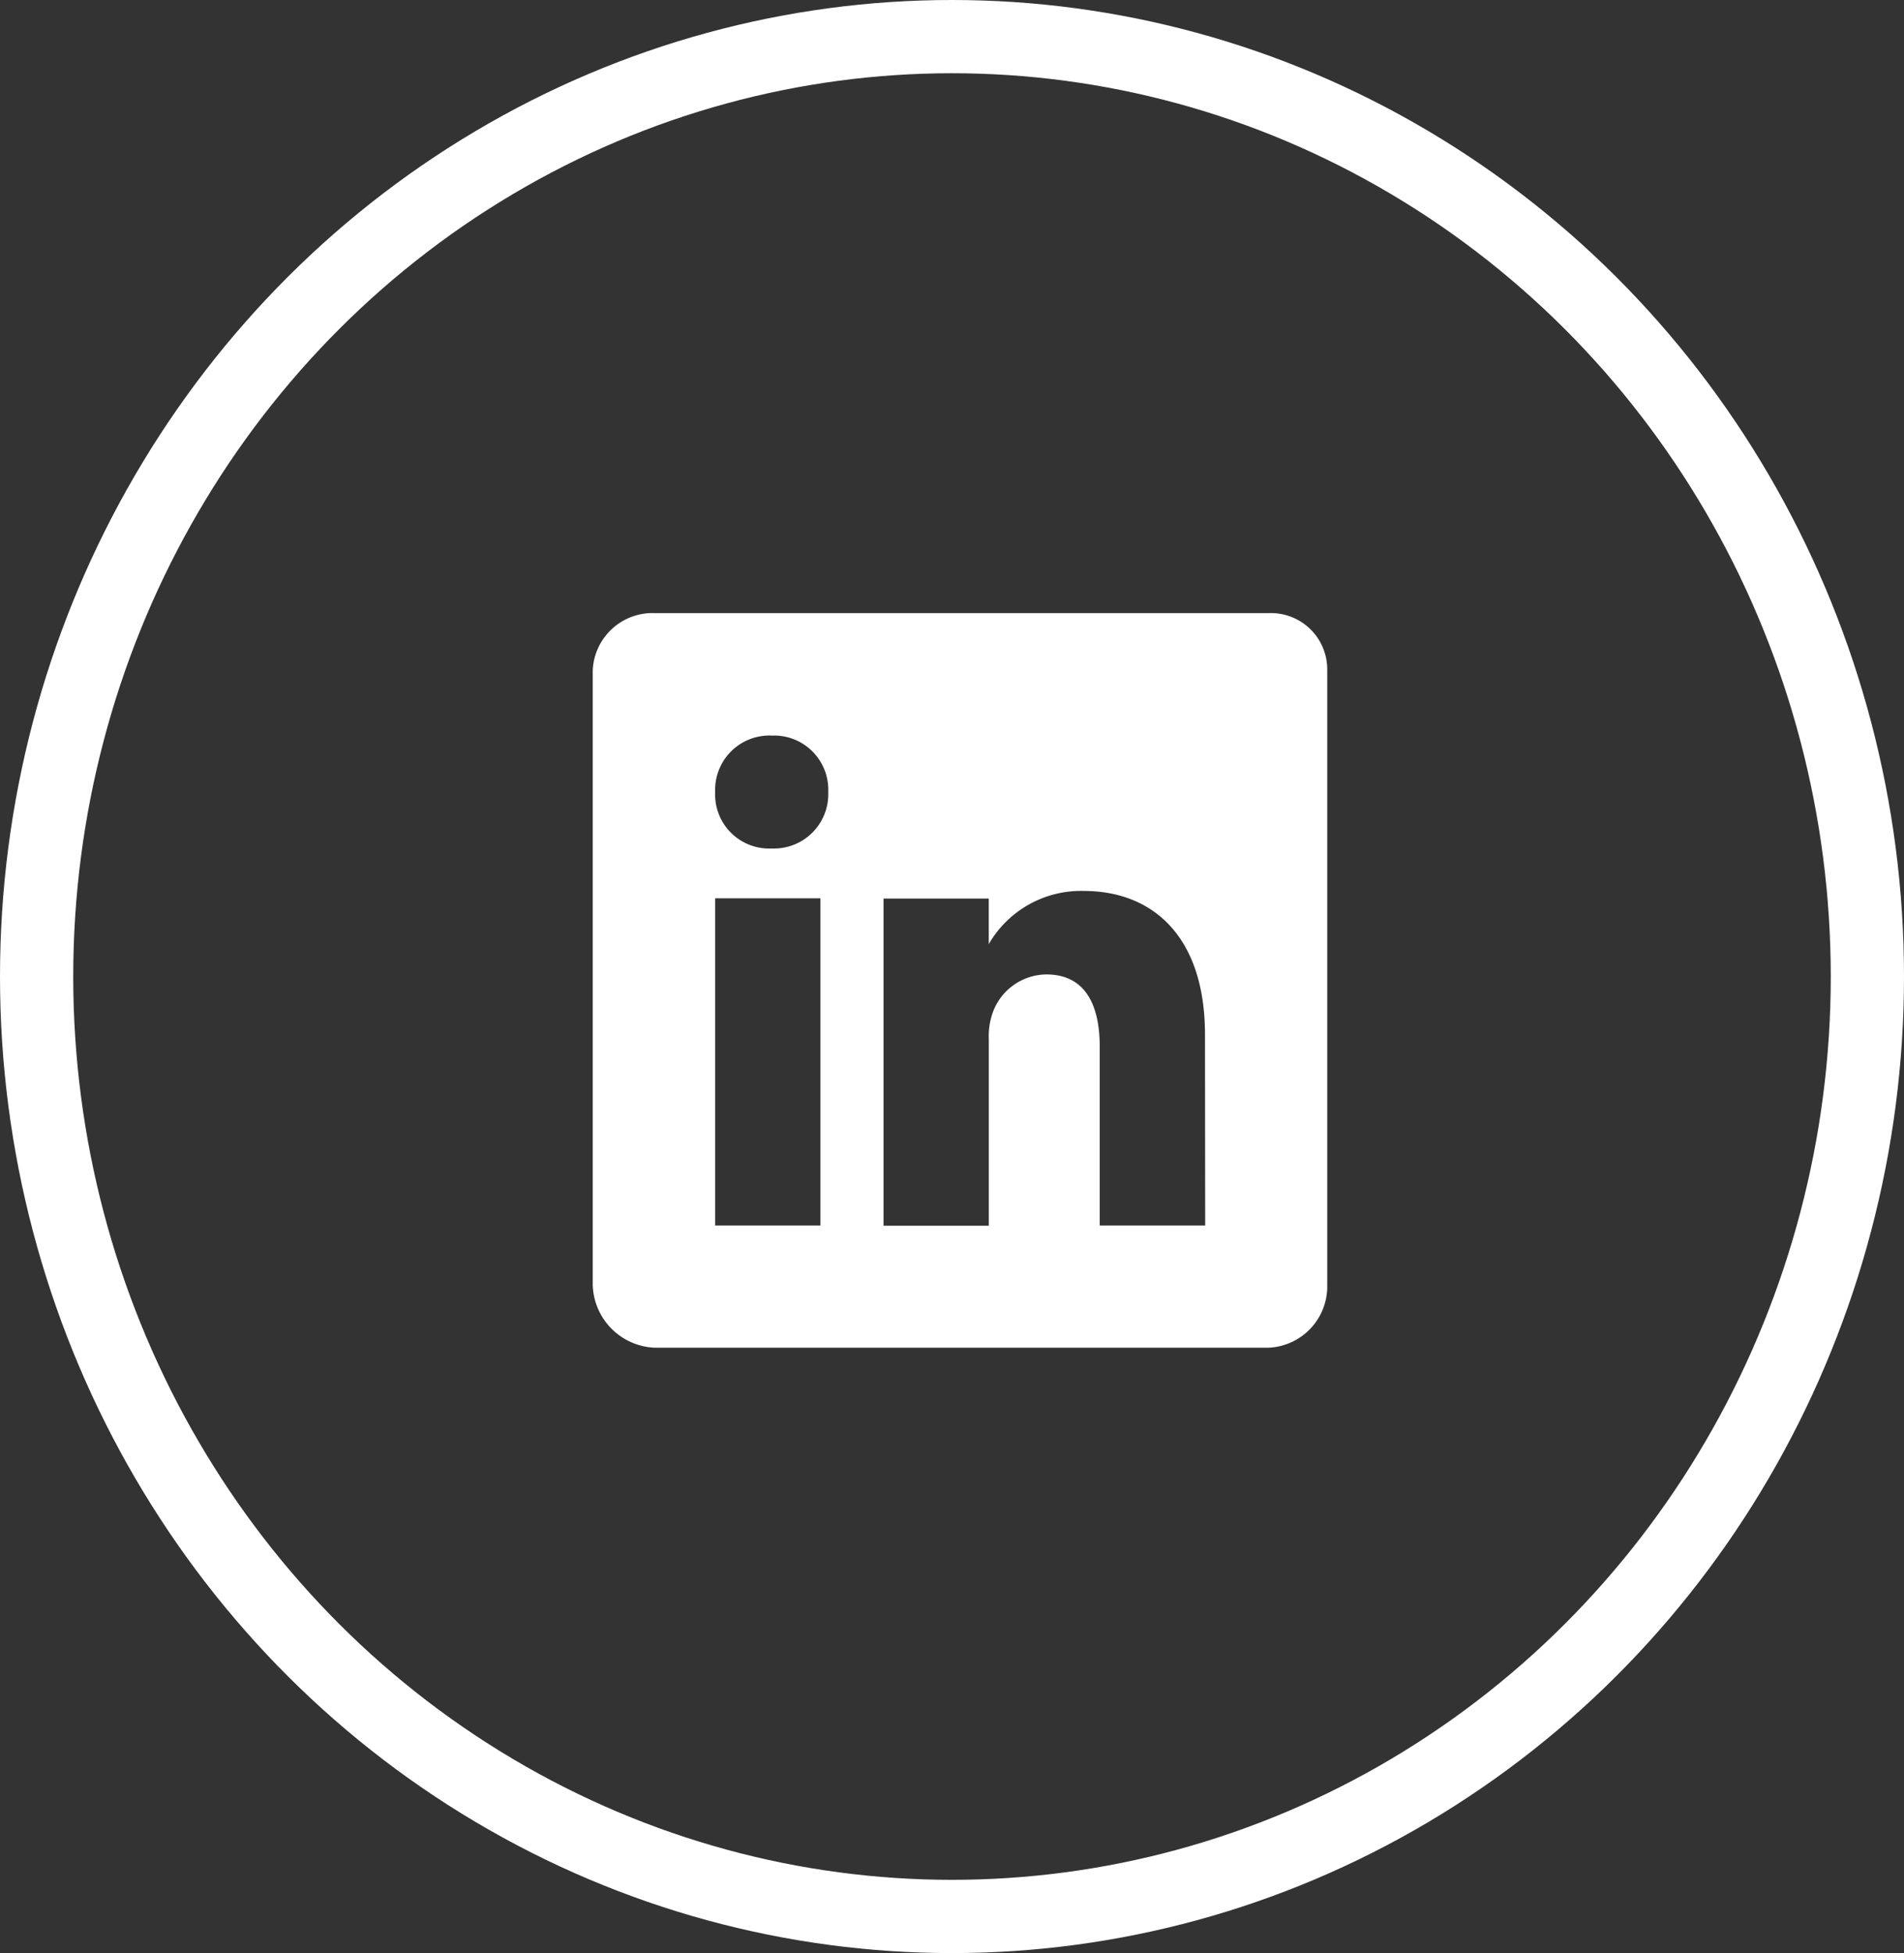 <svg xmlns="http://www.w3.org/2000/svg" width="39" height="40" viewBox="0 0 39 40"><rect x="0" y="0" width="39" height="40" fill="#333333" stroke="none"/><g id="Group_2885" data-name="Group 2885" transform="translate(-0.232 0.349)"><g id="Group_1872" data-name="Group 1872" transform="translate(0)"><path id="Icon_ionic-logo-linkedin" data-name="Icon ionic-logo-linkedin" d="M18.342,4.5H5.785A1.227,1.227,0,0,0,4.5,5.672V18.256a1.324,1.324,0,0,0,1.285,1.289H18.338a1.257,1.257,0,0,0,1.207-1.289V5.672A1.154,1.154,0,0,0,18.342,4.5ZM9.164,17.041H7.008v-6.7H9.164Zm-1-7.72H8.145A1.106,1.106,0,0,1,7.008,8.164,1.113,1.113,0,0,1,8.172,7.008,1.11,1.11,0,0,1,9.324,8.164,1.113,1.113,0,0,1,8.16,9.32Zm8.881,7.72H14.885V13.377c0-.878-.314-1.477-1.093-1.477a1.179,1.179,0,0,0-1.105.8,1.451,1.451,0,0,0-.074.529v3.817H10.457v-6.7h2.155v.933a2.182,2.182,0,0,1,1.944-1.089c1.415,0,2.485.933,2.485,2.943Z" transform="translate(7.873 7.708)" fill="#fff"></path><g id="Ellipse_2926" data-name="Ellipse 2926" transform="translate(0.232 -0.349)" fill="none" stroke="#fff" stroke-width="1.5"><ellipse cx="19.5" cy="20" rx="19.5" ry="20" stroke="none"></ellipse><ellipse cx="19.5" cy="20" rx="18.75" ry="19.25" fill="none"></ellipse></g></g></g></svg>